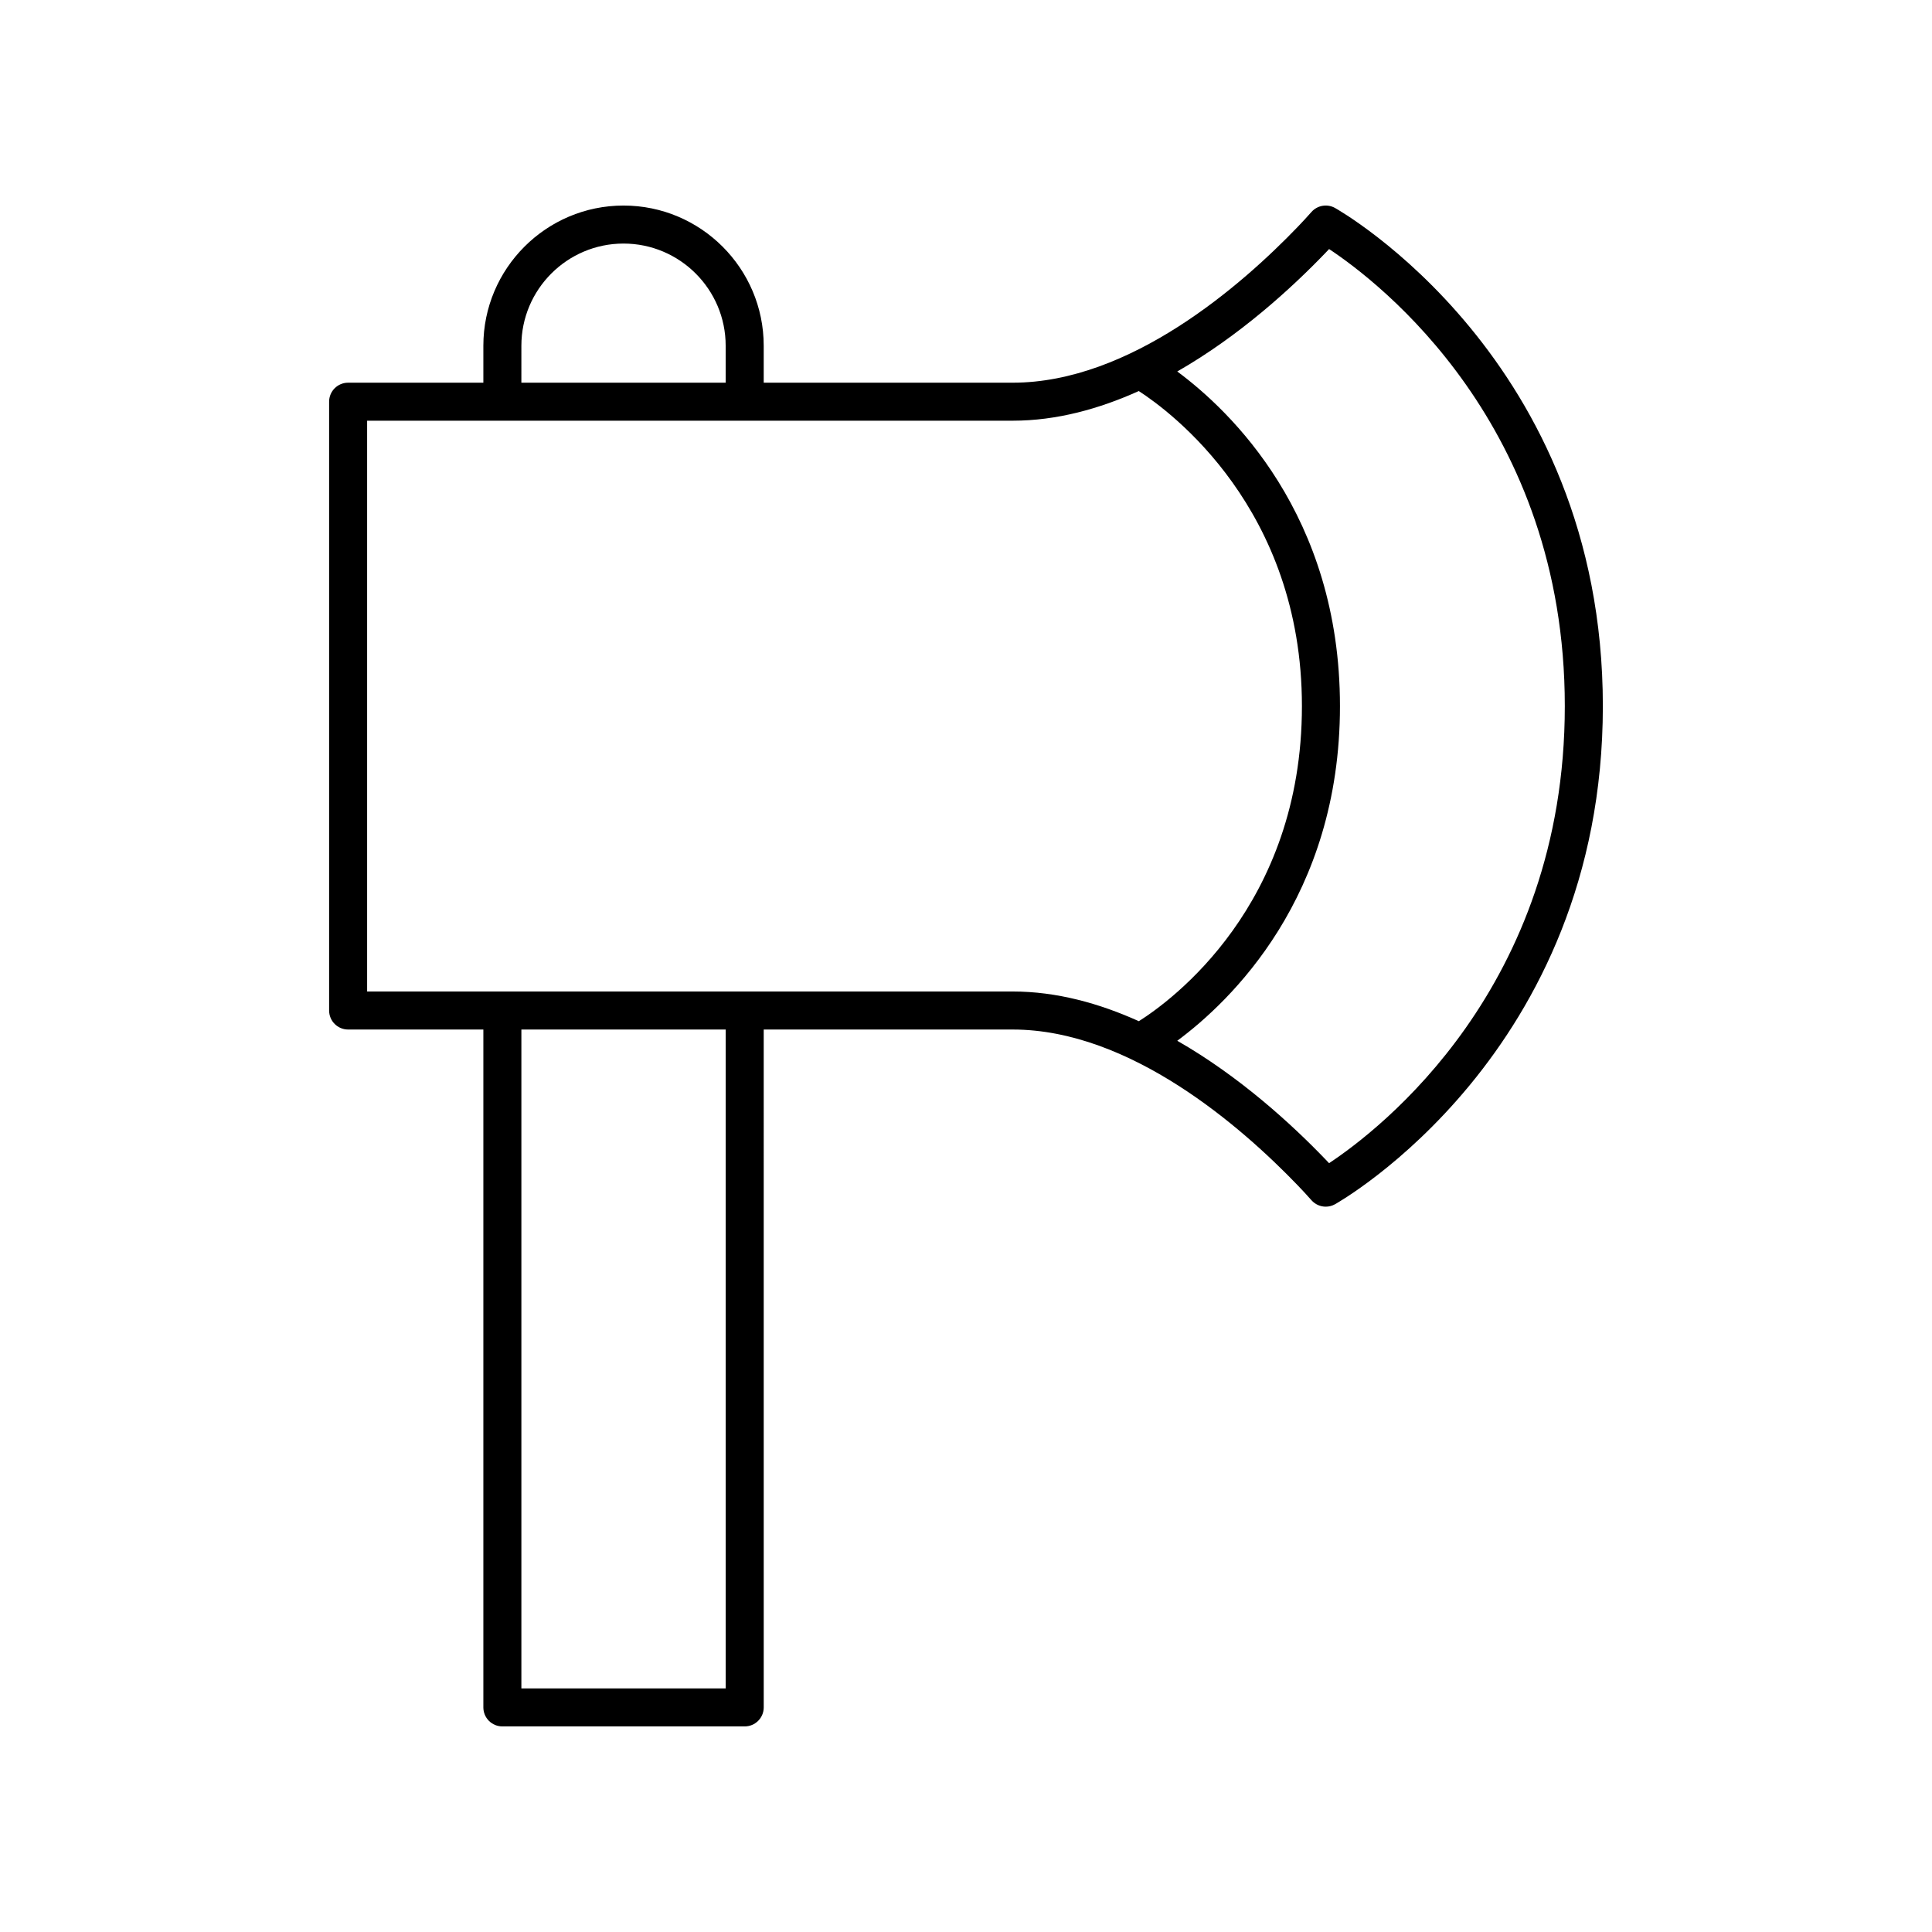 <?xml version="1.0" encoding="UTF-8"?>
<!-- Uploaded to: ICON Repo, www.iconrepo.com, Generator: ICON Repo Mixer Tools -->
<svg fill="#000000" width="800px" height="800px" version="1.1" viewBox="144 144 512 512" xmlns="http://www.w3.org/2000/svg">
 <path d="m497.75 199.09c-2.055-1.125-4.629-0.68-6.195 1.078-1.207 1.363-2.414 2.68-3.637 3.945-14.828 15.426-44.363 41.305-75.543 41.305h-65.984v-9.797c0-20.484-16.664-37.148-37.152-37.148-20.48 0-37.145 16.664-37.145 37.152v9.797l-35.836-0.004c-2.785 0-5.039 2.254-5.039 5.039v161.34c0 2.785 2.254 5.039 5.039 5.039h35.836v179.64c0 2.785 2.254 5.039 5.039 5.039h64.223c2.785 0 5.039-2.254 5.039-5.039l-0.004-179.64h65.988c31.184 0 60.715 25.879 75.551 41.316 1.211 1.254 2.422 2.566 3.625 3.93 0.984 1.105 2.371 1.699 3.773 1.699 0.828 0 1.656-0.203 2.422-0.621 0.707-0.387 71.02-39.922 71.02-132.03 0-92.113-70.312-131.65-71.02-132.04zm-215.58 36.531c0-14.926 12.141-27.074 27.066-27.074 14.926 0 27.074 12.148 27.074 27.074v9.797h-54.141zm54.145 355.82h-54.145v-174.61h54.145zm-95.023-184.68v-151.27h171.08c11.637 0 22.926-3.129 33.418-7.859 8.48 5.484 43.234 31.172 43.234 83.496 0 52.906-34.664 78.09-43.215 83.5-10.5-4.738-21.793-7.871-33.438-7.871zm254.93 45.496c-0.344-0.367-0.695-0.734-1.043-1.098-8.859-9.215-22.676-21.895-39.191-31.348 13.945-10.328 43.117-37.957 43.117-88.68 0-50.727-29.172-78.355-43.117-88.684 16.512-9.453 30.328-22.129 39.191-31.344 0.348-0.363 0.699-0.727 1.047-1.102 13.367 8.859 62.465 46.488 62.465 121.13 0 74.637-49.098 112.27-62.469 121.12z"/>
</svg>